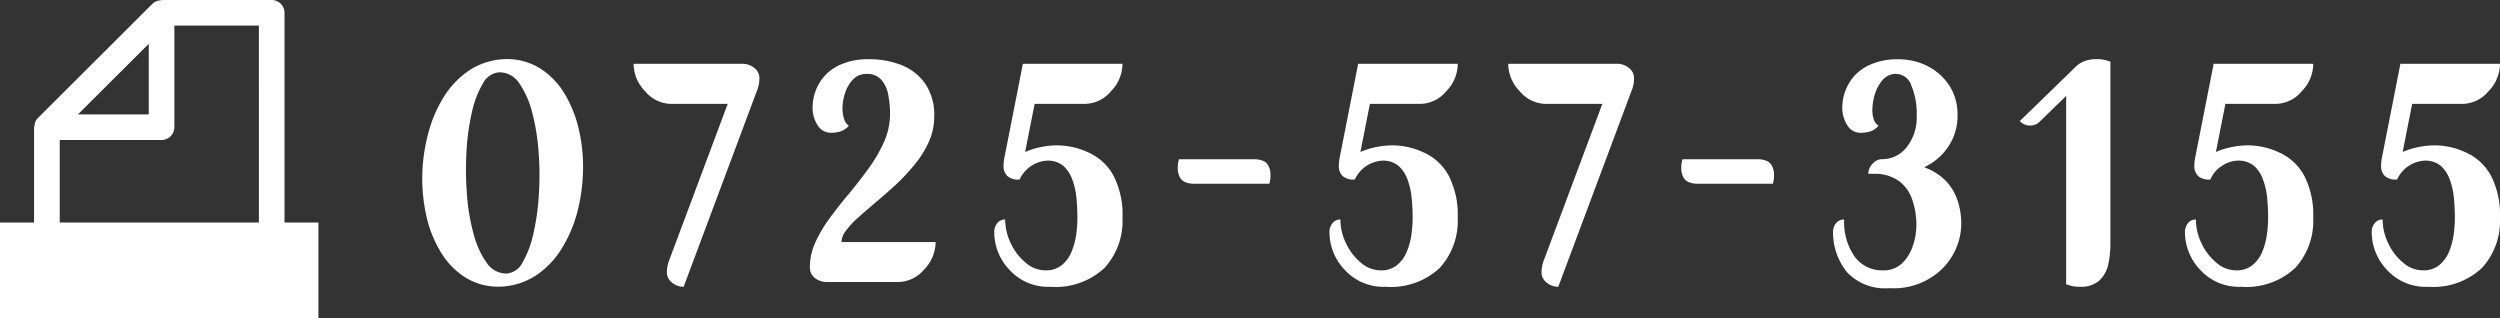 <svg xmlns="http://www.w3.org/2000/svg" width="212.448" height="27.059" viewBox="0 0 212.448 27.059"><rect x="0" y="0" width="212.448" height="27.059" fill="#333333" stroke="none"/><g transform="translate(-980.258 -4682.503)"><path d="M1026.2,4688.346a6.39,6.39,0,0,1,2.065,2.174,10.35,10.35,0,0,1,1.2,3.063,13.945,13.945,0,0,1,.342,3.089,15.192,15.192,0,0,1-.52,3.965,11.287,11.287,0,0,1-1.367,3.1,7.353,7.353,0,0,1-2.2,2.228,5.928,5.928,0,0,1-3.022.9,5.277,5.277,0,0,1-2.953-.821,6.533,6.533,0,0,1-2.064-2.174,10.124,10.124,0,0,1-1.2-3.062,14.626,14.626,0,0,1-.341-3.172,14.881,14.881,0,0,1,.533-3.883,11.183,11.183,0,0,1,1.353-3.1,7.327,7.327,0,0,1,2.2-2.229,5.96,5.96,0,0,1,3.021-.9A5.281,5.281,0,0,1,1026.2,4688.346Zm-4.894,1.231a8.178,8.178,0,0,0-.944,2.461,19.872,19.872,0,0,0-.465,3.336q-.04.806-.041,1.613,0,1.011.082,2.037a17.158,17.158,0,0,0,.561,3.336,7.344,7.344,0,0,0,1.107,2.461,2.03,2.03,0,0,0,1.682.929,1.653,1.653,0,0,0,1.367-.929,8.467,8.467,0,0,0,.93-2.461,20,20,0,0,0,.465-3.336q.054-.82.054-1.641,0-1-.082-2.009a17.948,17.948,0,0,0-.546-3.336,7.542,7.542,0,0,0-1.094-2.461,2.018,2.018,0,0,0-1.668-.93A1.7,1.7,0,0,0,1021.306,4689.577Z" fill="#fff"/><path d="M1044.341,4688.264a1.094,1.094,0,0,1,.451.944,2.874,2.874,0,0,1-.232,1.066l-6.207,16.6a1.576,1.576,0,0,1-.971-.342,1.1,1.1,0,0,1-.451-.944,2.936,2.936,0,0,1,.232-1.066l4.936-13.193h-4.854a2.907,2.907,0,0,1-2.16-1.067,3.345,3.345,0,0,1-.984-2.338h9.269A1.578,1.578,0,0,1,1044.341,4688.264Z" fill="#fff"/><path d="M1049.533,4706.147a1.1,1.1,0,0,1-.451-.943,5.073,5.073,0,0,1,.472-2.12,11.34,11.34,0,0,1,1.217-2.05q.745-1.013,1.592-2.024.89-1.066,1.689-2.167a12.757,12.757,0,0,0,1.319-2.256,5.806,5.806,0,0,0,.52-2.413,8.084,8.084,0,0,0-.164-1.674,2.615,2.615,0,0,0-.6-1.245,1.574,1.574,0,0,0-1.224-.471,1.539,1.539,0,0,0-1.135.451,2.808,2.808,0,0,0-.683,1.148,4.034,4.034,0,0,0-.233,1.326,2.76,2.76,0,0,0,.137.9,1.008,1.008,0,0,0,.4.574,1.543,1.543,0,0,1-.684.479,2.756,2.756,0,0,1-.82.123,1.313,1.313,0,0,1-1.149-.643,2.722,2.722,0,0,1-.424-1.531,4.052,4.052,0,0,1,.26-1.395,4,4,0,0,1,.821-1.326,4.057,4.057,0,0,1,1.476-.971,5.743,5.743,0,0,1,2.215-.382,7.422,7.422,0,0,1,2.789.5,4.461,4.461,0,0,1,2.023,1.6,4.73,4.73,0,0,1,.752,2.762,5.2,5.2,0,0,1-.478,2.2,8.462,8.462,0,0,1-1.231,1.941,17.2,17.2,0,0,1-1.64,1.737q-.89.806-1.75,1.531-.766.642-1.4,1.217a6.637,6.637,0,0,0-1,1.08,1.628,1.628,0,0,0-.383.97h8a3.379,3.379,0,0,1-.984,2.338,2.92,2.92,0,0,1-2.16,1.053H1050.5A1.616,1.616,0,0,1,1049.533,4706.147Z" fill="#fff"/><path d="M1066.908,4697.752a.621.621,0,0,1-.137.014,1.37,1.37,0,0,1-.888-.287,1.138,1.138,0,0,1-.342-.9,3.38,3.38,0,0,1,.082-.739l1.559-7.916h8.463a3.347,3.347,0,0,1-.985,2.338,2.906,2.906,0,0,1-2.16,1.067h-4.32l-.807,4.088a7.071,7.071,0,0,1,2.789-.561,6.294,6.294,0,0,1,2.611.615,4.5,4.5,0,0,1,2.106,1.955,7.221,7.221,0,0,1,.766,3.569,5.9,5.9,0,0,1-1.532,4.279,6.059,6.059,0,0,1-4.58,1.6,4.441,4.441,0,0,1-3.486-1.436,4.654,4.654,0,0,1-1.3-3.2,1.182,1.182,0,0,1,.253-.766.827.827,0,0,1,.677-.314,4.637,4.637,0,0,0,.478,2.023,4.758,4.758,0,0,0,1.258,1.641,2.566,2.566,0,0,0,1.682.656,2.131,2.131,0,0,0,1.367-.424,2.853,2.853,0,0,0,.834-1.107,6.067,6.067,0,0,0,.41-1.463,10.72,10.72,0,0,0,.109-1.49q0-.807-.082-1.668a6.043,6.043,0,0,0-.355-1.573,2.825,2.825,0,0,0-.766-1.162,2.052,2.052,0,0,0-1.367-.437,2.733,2.733,0,0,0-2.338,1.6Z" fill="#fff"/><path d="M1081.69,4698.116a1.8,1.8,0,0,1-.677-.123.9.9,0,0,1-.482-.41,1.684,1.684,0,0,1-.185-.875,2.13,2.13,0,0,1,.1-.67h6.42a1.843,1.843,0,0,1,.69.123.884.884,0,0,1,.48.41,1.678,1.678,0,0,1,.187.875,2.14,2.14,0,0,1-.1.67Z" fill="#fff"/><path d="M1095.4,4697.752a.614.614,0,0,1-.136.014,1.369,1.369,0,0,1-.889-.287,1.138,1.138,0,0,1-.342-.9,3.449,3.449,0,0,1,.082-.739l1.559-7.916h8.463a3.342,3.342,0,0,1-.985,2.338,2.908,2.908,0,0,1-2.16,1.067h-4.32l-.807,4.088a7.064,7.064,0,0,1,2.789-.561,6.306,6.306,0,0,1,2.612.615,4.508,4.508,0,0,1,2.1,1.955,7.232,7.232,0,0,1,.766,3.569,5.9,5.9,0,0,1-1.532,4.279,6.059,6.059,0,0,1-4.58,1.6,4.445,4.445,0,0,1-3.486-1.436,4.654,4.654,0,0,1-1.3-3.2,1.182,1.182,0,0,1,.253-.766.825.825,0,0,1,.677-.314,4.637,4.637,0,0,0,.478,2.023,4.745,4.745,0,0,0,1.258,1.641,2.566,2.566,0,0,0,1.682.656,2.127,2.127,0,0,0,1.367-.424,2.852,2.852,0,0,0,.834-1.107,6.067,6.067,0,0,0,.41-1.463,10.726,10.726,0,0,0,.11-1.49q0-.807-.082-1.668a6.124,6.124,0,0,0-.356-1.573,2.833,2.833,0,0,0-.766-1.162,2.053,2.053,0,0,0-1.367-.437,2.733,2.733,0,0,0-2.338,1.6Z" fill="#fff"/><path d="M1118.667,4688.264a1.094,1.094,0,0,1,.451.944,2.872,2.872,0,0,1-.232,1.066l-6.207,16.6a1.576,1.576,0,0,1-.971-.342,1.094,1.094,0,0,1-.451-.944,2.934,2.934,0,0,1,.232-1.066l4.936-13.193h-4.854a2.906,2.906,0,0,1-2.16-1.067,3.345,3.345,0,0,1-.984-2.338h9.269A1.578,1.578,0,0,1,1118.667,4688.264Z" fill="#fff"/><path d="M1124.48,4698.116a1.8,1.8,0,0,1-.678-.123.9.9,0,0,1-.481-.41,1.683,1.683,0,0,1-.186-.875,2.155,2.155,0,0,1,.1-.67h6.42a1.836,1.836,0,0,1,.69.123.889.889,0,0,1,.481.41,1.678,1.678,0,0,1,.186.875,2.112,2.112,0,0,1-.1.67Z" fill="#fff"/><path d="M1143.767,4696.713a5.009,5.009,0,0,1,1.9,1.217,4.537,4.537,0,0,1,.971,1.695,6.288,6.288,0,0,1,.287,1.887,5.449,5.449,0,0,1-2.571,4.58,5.926,5.926,0,0,1-3.527.9,4.456,4.456,0,0,1-3.609-1.354,5.385,5.385,0,0,1-1.19-3.4,1.182,1.182,0,0,1,.253-.766.841.841,0,0,1,.691-.314,5.127,5.127,0,0,0,.888,3.144,2.869,2.869,0,0,0,2.393,1.176,2.258,2.258,0,0,0,1.6-.56,3.5,3.5,0,0,0,.929-1.45,5.391,5.391,0,0,0,.328-1.886,6.4,6.4,0,0,0-.328-2.038,3.24,3.24,0,0,0-1.094-1.613,3.416,3.416,0,0,0-2.132-.656h-.534a1.236,1.236,0,0,1,.363-.855,1.068,1.068,0,0,1,.786-.389,2.638,2.638,0,0,0,2.119-1.026,4.077,4.077,0,0,0,.848-2.707,6.066,6.066,0,0,0-.451-2.515,1.4,1.4,0,0,0-1.286-1,1.47,1.47,0,0,0-1.162.519,3.494,3.494,0,0,0-.67,1.244,4.854,4.854,0,0,0-.2,1.3,2.591,2.591,0,0,0,.123.821,1.024,1.024,0,0,0,.4.519,1.543,1.543,0,0,1-.684.479,2.794,2.794,0,0,1-.834.123,1.3,1.3,0,0,1-1.135-.643,2.722,2.722,0,0,1-.423-1.531,4.073,4.073,0,0,1,.259-1.395,4,4,0,0,1,.821-1.326,4.058,4.058,0,0,1,1.476-.971,5.683,5.683,0,0,1,2.215-.382,5.429,5.429,0,0,1,2.461.574,4.849,4.849,0,0,1,1.859,1.654,4.516,4.516,0,0,1,.7,2.529,4.687,4.687,0,0,1-.793,2.68A4.906,4.906,0,0,1,1143.767,4696.713Z" fill="#fff"/><path d="M1153.54,4692.885a1.106,1.106,0,0,1-.752.287,1.165,1.165,0,0,1-.889-.382l.862-.834,3.91-3.8a2.137,2.137,0,0,1,.82-.492,3.155,3.155,0,0,1,.93-.137,3.007,3.007,0,0,1,1.176.219v15.49a7.706,7.706,0,0,1-.205,1.832,2.579,2.579,0,0,1-.78,1.312,2.366,2.366,0,0,1-1.613.493,2.963,2.963,0,0,1-1.162-.219v-15.49c0-.174.005-.347.014-.52Z" fill="#fff"/><path d="M1168.1,4697.752a.628.628,0,0,1-.137.014,1.372,1.372,0,0,1-.889-.287,1.138,1.138,0,0,1-.342-.9,3.449,3.449,0,0,1,.082-.739l1.559-7.916h8.463a3.345,3.345,0,0,1-.984,2.338,2.91,2.91,0,0,1-2.161,1.067h-4.32l-.807,4.088a7.066,7.066,0,0,1,2.79-.561,6.3,6.3,0,0,1,2.611.615,4.508,4.508,0,0,1,2.1,1.955,7.232,7.232,0,0,1,.766,3.569,5.9,5.9,0,0,1-1.531,4.279,6.062,6.062,0,0,1-4.58,1.6,4.445,4.445,0,0,1-3.487-1.436,4.654,4.654,0,0,1-1.3-3.2,1.181,1.181,0,0,1,.253-.766.824.824,0,0,1,.677-.314,4.623,4.623,0,0,0,.479,2.023,4.73,4.73,0,0,0,1.257,1.641,2.568,2.568,0,0,0,1.682.656,2.127,2.127,0,0,0,1.367-.424,2.853,2.853,0,0,0,.834-1.107,6.029,6.029,0,0,0,.41-1.463,10.726,10.726,0,0,0,.11-1.49q0-.807-.082-1.668a6.129,6.129,0,0,0-.356-1.573,2.822,2.822,0,0,0-.765-1.162,2.057,2.057,0,0,0-1.367-.437,2.434,2.434,0,0,0-1.381.465A2.41,2.41,0,0,0,1168.1,4697.752Z" fill="#fff"/><path d="M1183.97,4697.752a.628.628,0,0,1-.137.014,1.374,1.374,0,0,1-.889-.287,1.138,1.138,0,0,1-.341-.9,3.38,3.38,0,0,1,.082-.739l1.558-7.916h8.463a3.345,3.345,0,0,1-.984,2.338,2.91,2.91,0,0,1-2.16,1.067h-4.321l-.806,4.088a7.056,7.056,0,0,1,2.789-.561,6.3,6.3,0,0,1,2.611.615,4.507,4.507,0,0,1,2.1,1.955,7.232,7.232,0,0,1,.766,3.569,5.9,5.9,0,0,1-1.531,4.279,6.063,6.063,0,0,1-4.58,1.6,4.445,4.445,0,0,1-3.487-1.436,4.653,4.653,0,0,1-1.3-3.2,1.182,1.182,0,0,1,.253-.766.821.821,0,0,1,.676-.314,4.623,4.623,0,0,0,.479,2.023,4.722,4.722,0,0,0,1.258,1.641,2.564,2.564,0,0,0,1.681.656,2.128,2.128,0,0,0,1.367-.424,2.854,2.854,0,0,0,.834-1.107,6.024,6.024,0,0,0,.411-1.463,10.891,10.891,0,0,0,.109-1.49q0-.807-.082-1.668a6.129,6.129,0,0,0-.356-1.573,2.823,2.823,0,0,0-.765-1.162,2.058,2.058,0,0,0-1.367-.437,2.733,2.733,0,0,0-2.338,1.6Z" fill="#fff"/><path d="M1004.435,4701.411v-17.818a1.092,1.092,0,0,0-1.089-1.09h-9.358c-.028,0-.047.029-.076.029a1.073,1.073,0,0,0-.7.293l-9.742,9.714a1.052,1.052,0,0,0-.285.7c-.005.029-.032.047-.032.076v8.1h-2.9v8.151h27.063v-8.151ZM992.9,4686.224v6h-6.018Zm9.358,15.187H985.334V4694.4h8.654a1.092,1.092,0,0,0,1.088-1.089v-8.634h7.181Z" fill="#fff"/></g></svg>